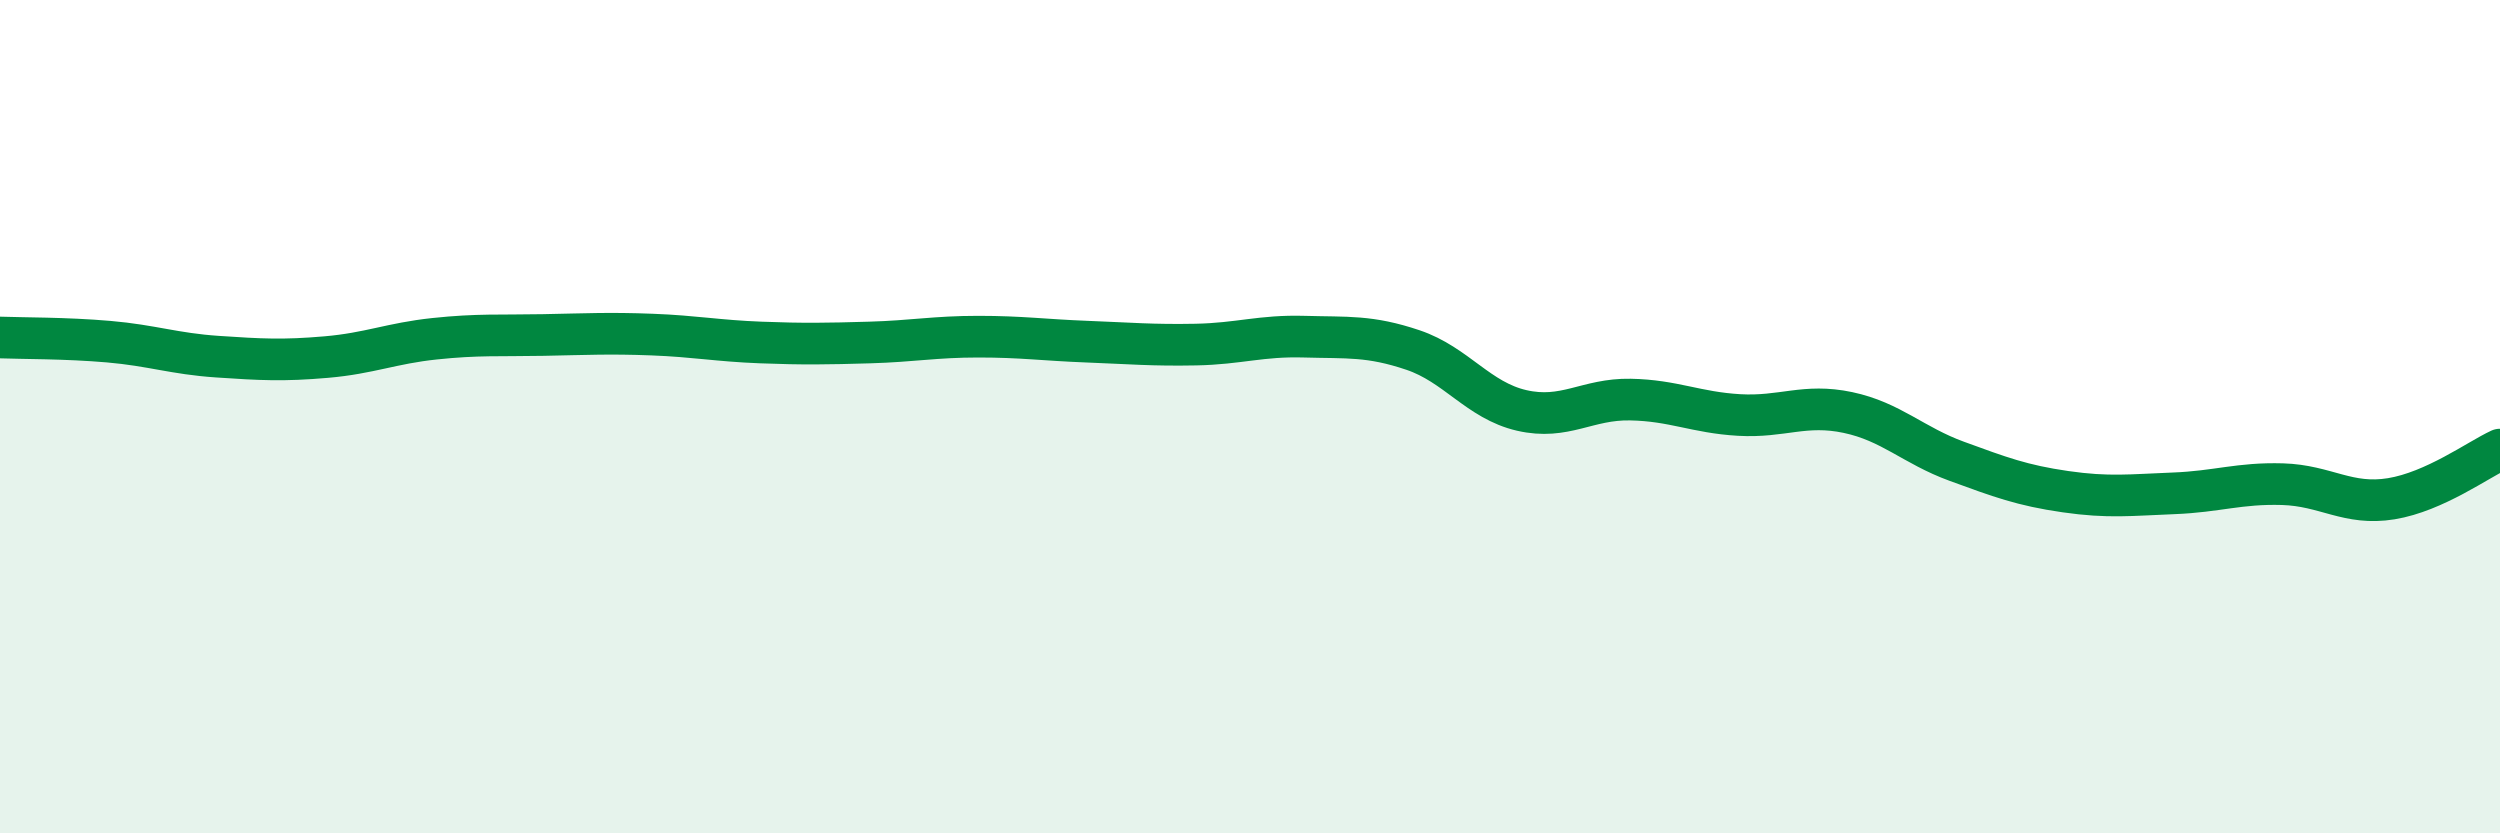 
    <svg width="60" height="20" viewBox="0 0 60 20" xmlns="http://www.w3.org/2000/svg">
      <path
        d="M 0,8.1 C 0.52,8.12 1.57,8.11 2.61,8.2 C 3.65,8.29 4.18,8.49 5.22,8.56 C 6.26,8.63 6.79,8.66 7.83,8.57 C 8.87,8.48 9.39,8.24 10.43,8.13 C 11.47,8.02 12,8.06 13.04,8.04 C 14.08,8.02 14.61,7.99 15.65,8.03 C 16.69,8.07 17.22,8.18 18.26,8.22 C 19.3,8.26 19.83,8.25 20.87,8.22 C 21.91,8.19 22.44,8.08 23.48,8.08 C 24.52,8.08 25.05,8.16 26.09,8.2 C 27.13,8.24 27.66,8.29 28.7,8.27 C 29.74,8.25 30.26,8.05 31.3,8.08 C 32.34,8.11 32.87,8.05 33.91,8.4 C 34.95,8.75 35.48,9.61 36.52,9.85 C 37.56,10.09 38.09,9.57 39.13,9.59 C 40.17,9.61 40.7,9.9 41.74,9.96 C 42.78,10.02 43.31,9.68 44.35,9.9 C 45.39,10.12 45.92,10.69 46.96,11.07 C 48,11.45 48.53,11.65 49.57,11.8 C 50.61,11.95 51.13,11.88 52.17,11.84 C 53.21,11.8 53.74,11.59 54.78,11.62 C 55.82,11.65 56.35,12.14 57.39,11.97 C 58.43,11.8 59.48,11.03 60,10.79L60 20L0 20Z"
        fill="#008740"
        opacity="0.1"
        stroke-linecap="round"
        stroke-linejoin="round"
      />
      <path
        d="M 0,8.1 C 0.52,8.12 1.57,8.11 2.61,8.2 C 3.65,8.29 4.18,8.49 5.22,8.56 C 6.26,8.63 6.79,8.66 7.83,8.57 C 8.87,8.48 9.39,8.24 10.43,8.13 C 11.47,8.02 12,8.06 13.04,8.04 C 14.08,8.02 14.61,7.99 15.65,8.03 C 16.69,8.07 17.22,8.18 18.26,8.22 C 19.3,8.26 19.83,8.25 20.87,8.22 C 21.91,8.19 22.44,8.08 23.48,8.08 C 24.52,8.08 25.05,8.16 26.09,8.2 C 27.13,8.24 27.66,8.29 28.7,8.27 C 29.74,8.25 30.26,8.05 31.3,8.08 C 32.34,8.11 32.87,8.05 33.91,8.4 C 34.95,8.75 35.48,9.61 36.52,9.85 C 37.56,10.09 38.09,9.57 39.13,9.59 C 40.17,9.61 40.7,9.9 41.74,9.96 C 42.78,10.02 43.31,9.68 44.35,9.9 C 45.39,10.12 45.92,10.69 46.96,11.07 C 48,11.45 48.53,11.65 49.57,11.8 C 50.61,11.95 51.13,11.88 52.17,11.84 C 53.21,11.8 53.74,11.59 54.78,11.62 C 55.82,11.65 56.35,12.14 57.39,11.97 C 58.43,11.8 59.48,11.03 60,10.79"
        stroke="#008740"
        stroke-width="1"
        fill="none"
        stroke-linecap="round"
        stroke-linejoin="round"
      />
    </svg>
  